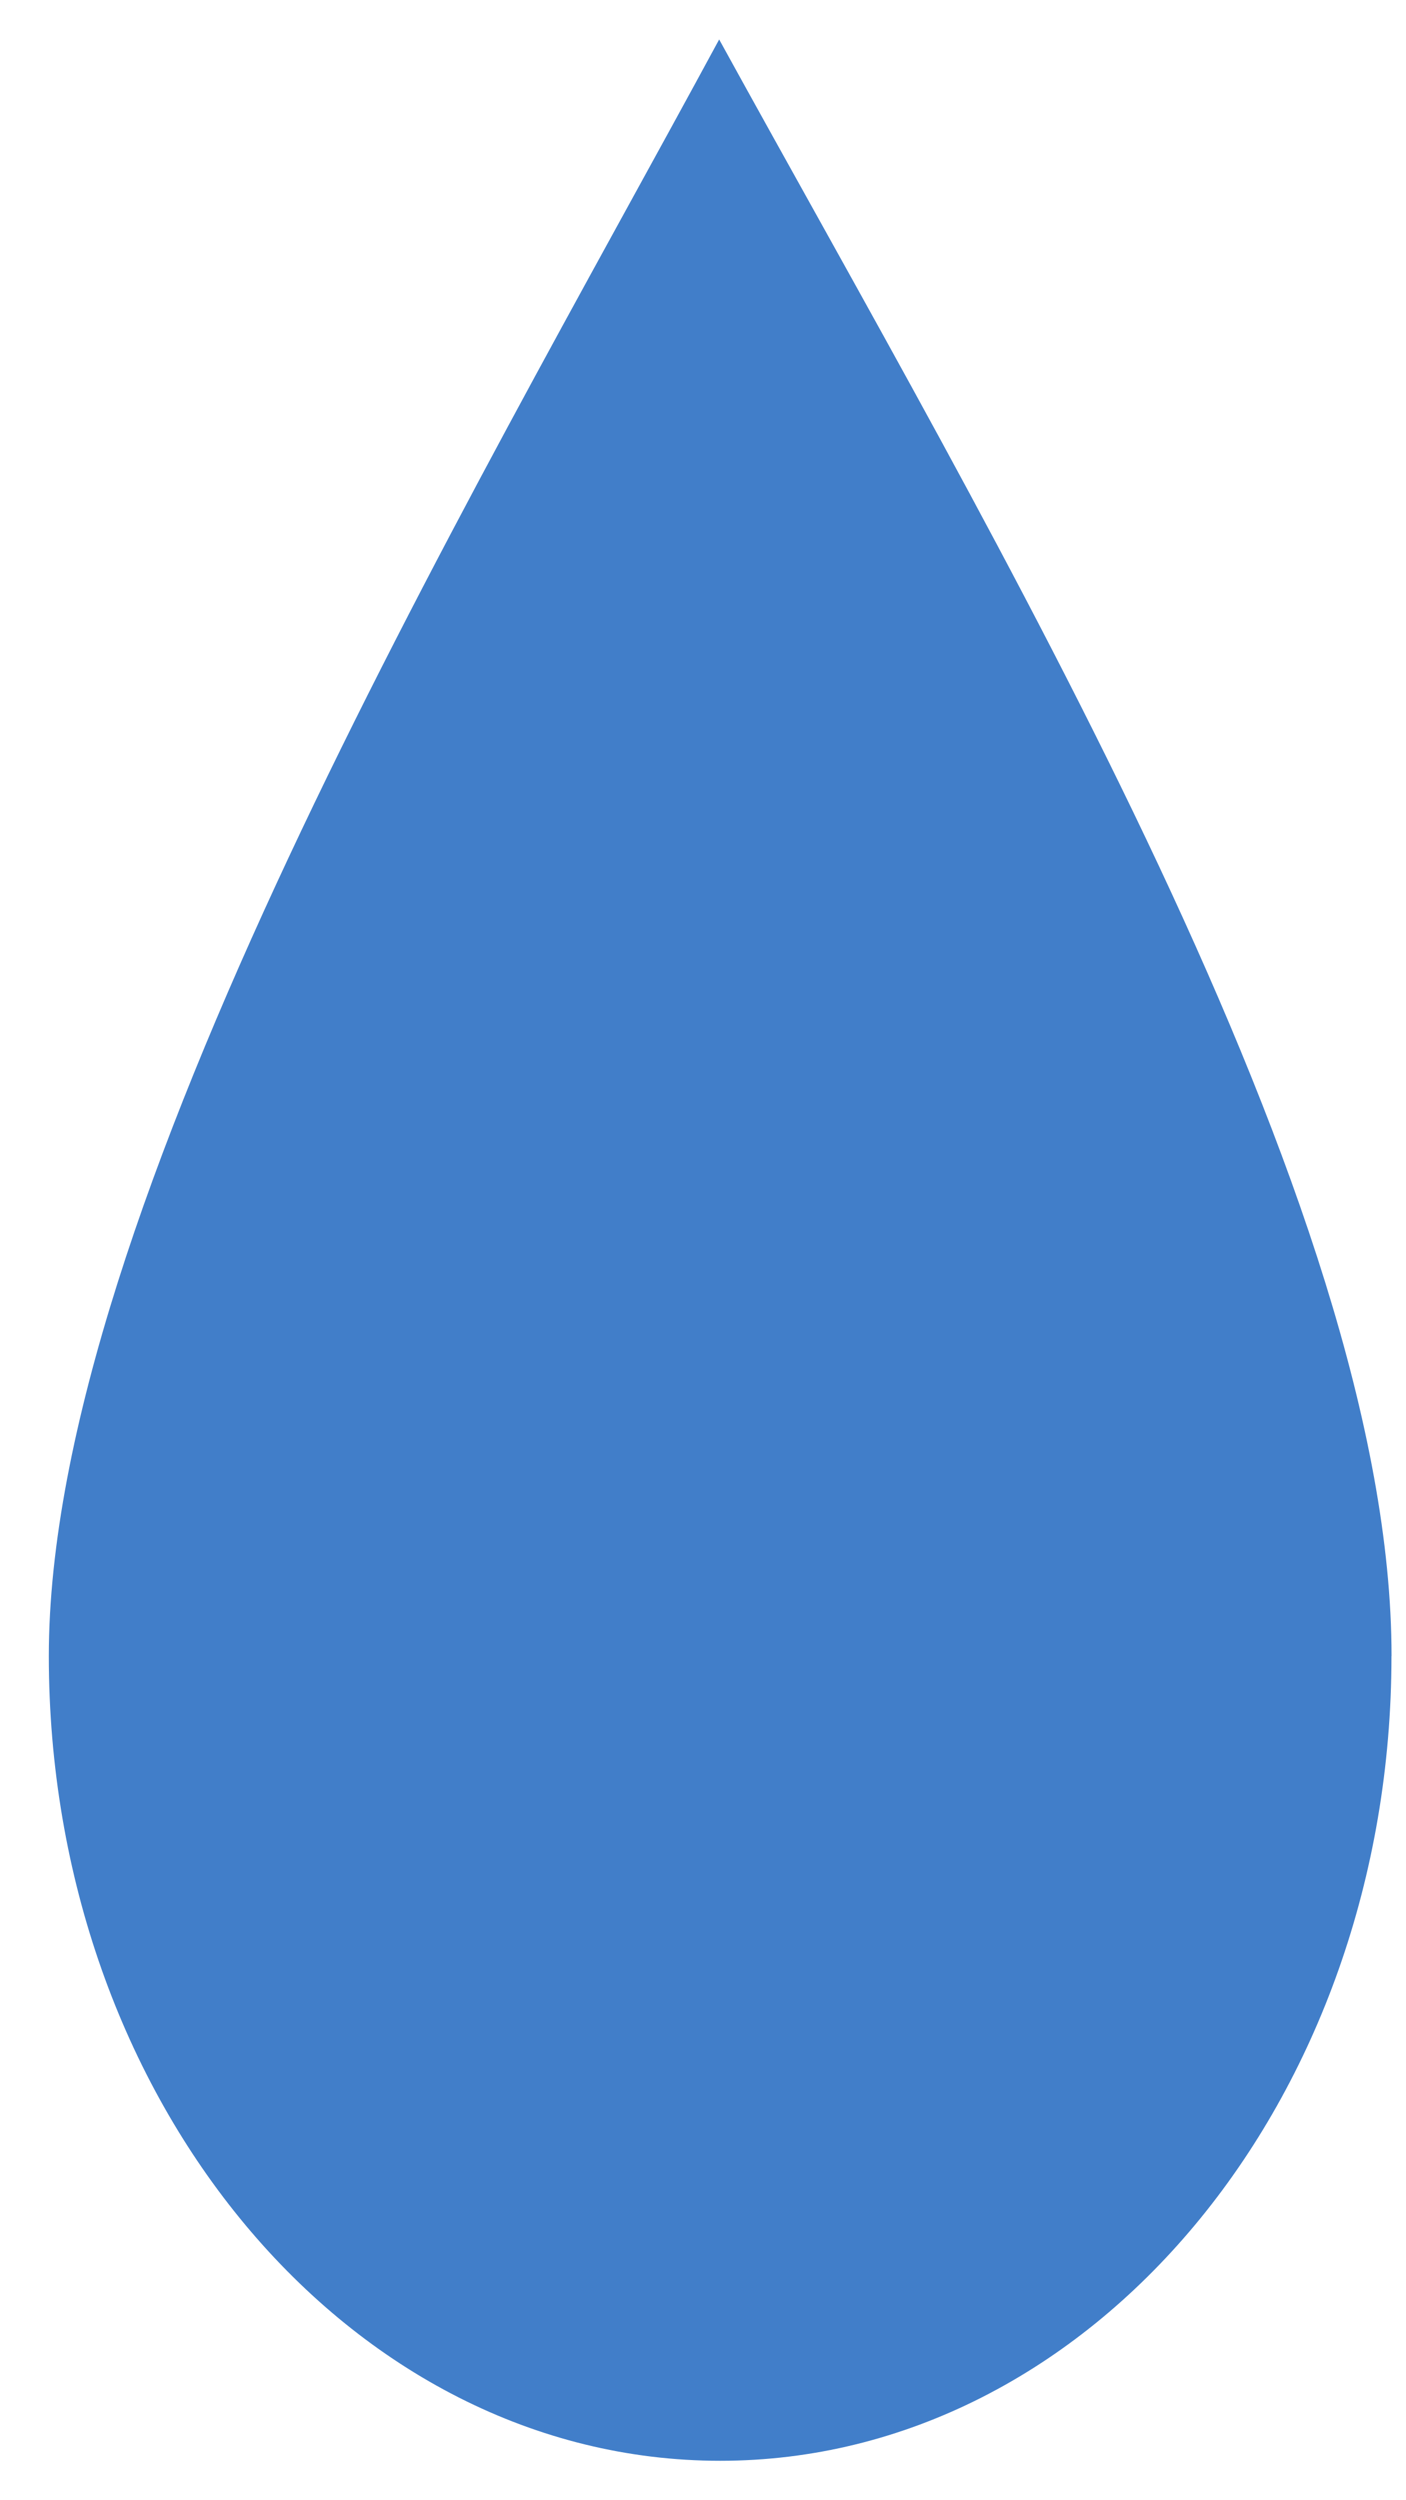 <svg xmlns="http://www.w3.org/2000/svg" width="18" height="32" viewBox="0 0 18 32" fill="#417ec9"><title>drop</title><path d="M17.814 21.196c0 5.688-3.848 10.299-8.594 10.299S.625 26.884.625 21.196 5.954 6.518 9.207.505c3.531 6.42 8.608 14.883 8.608 20.691z"/></svg>